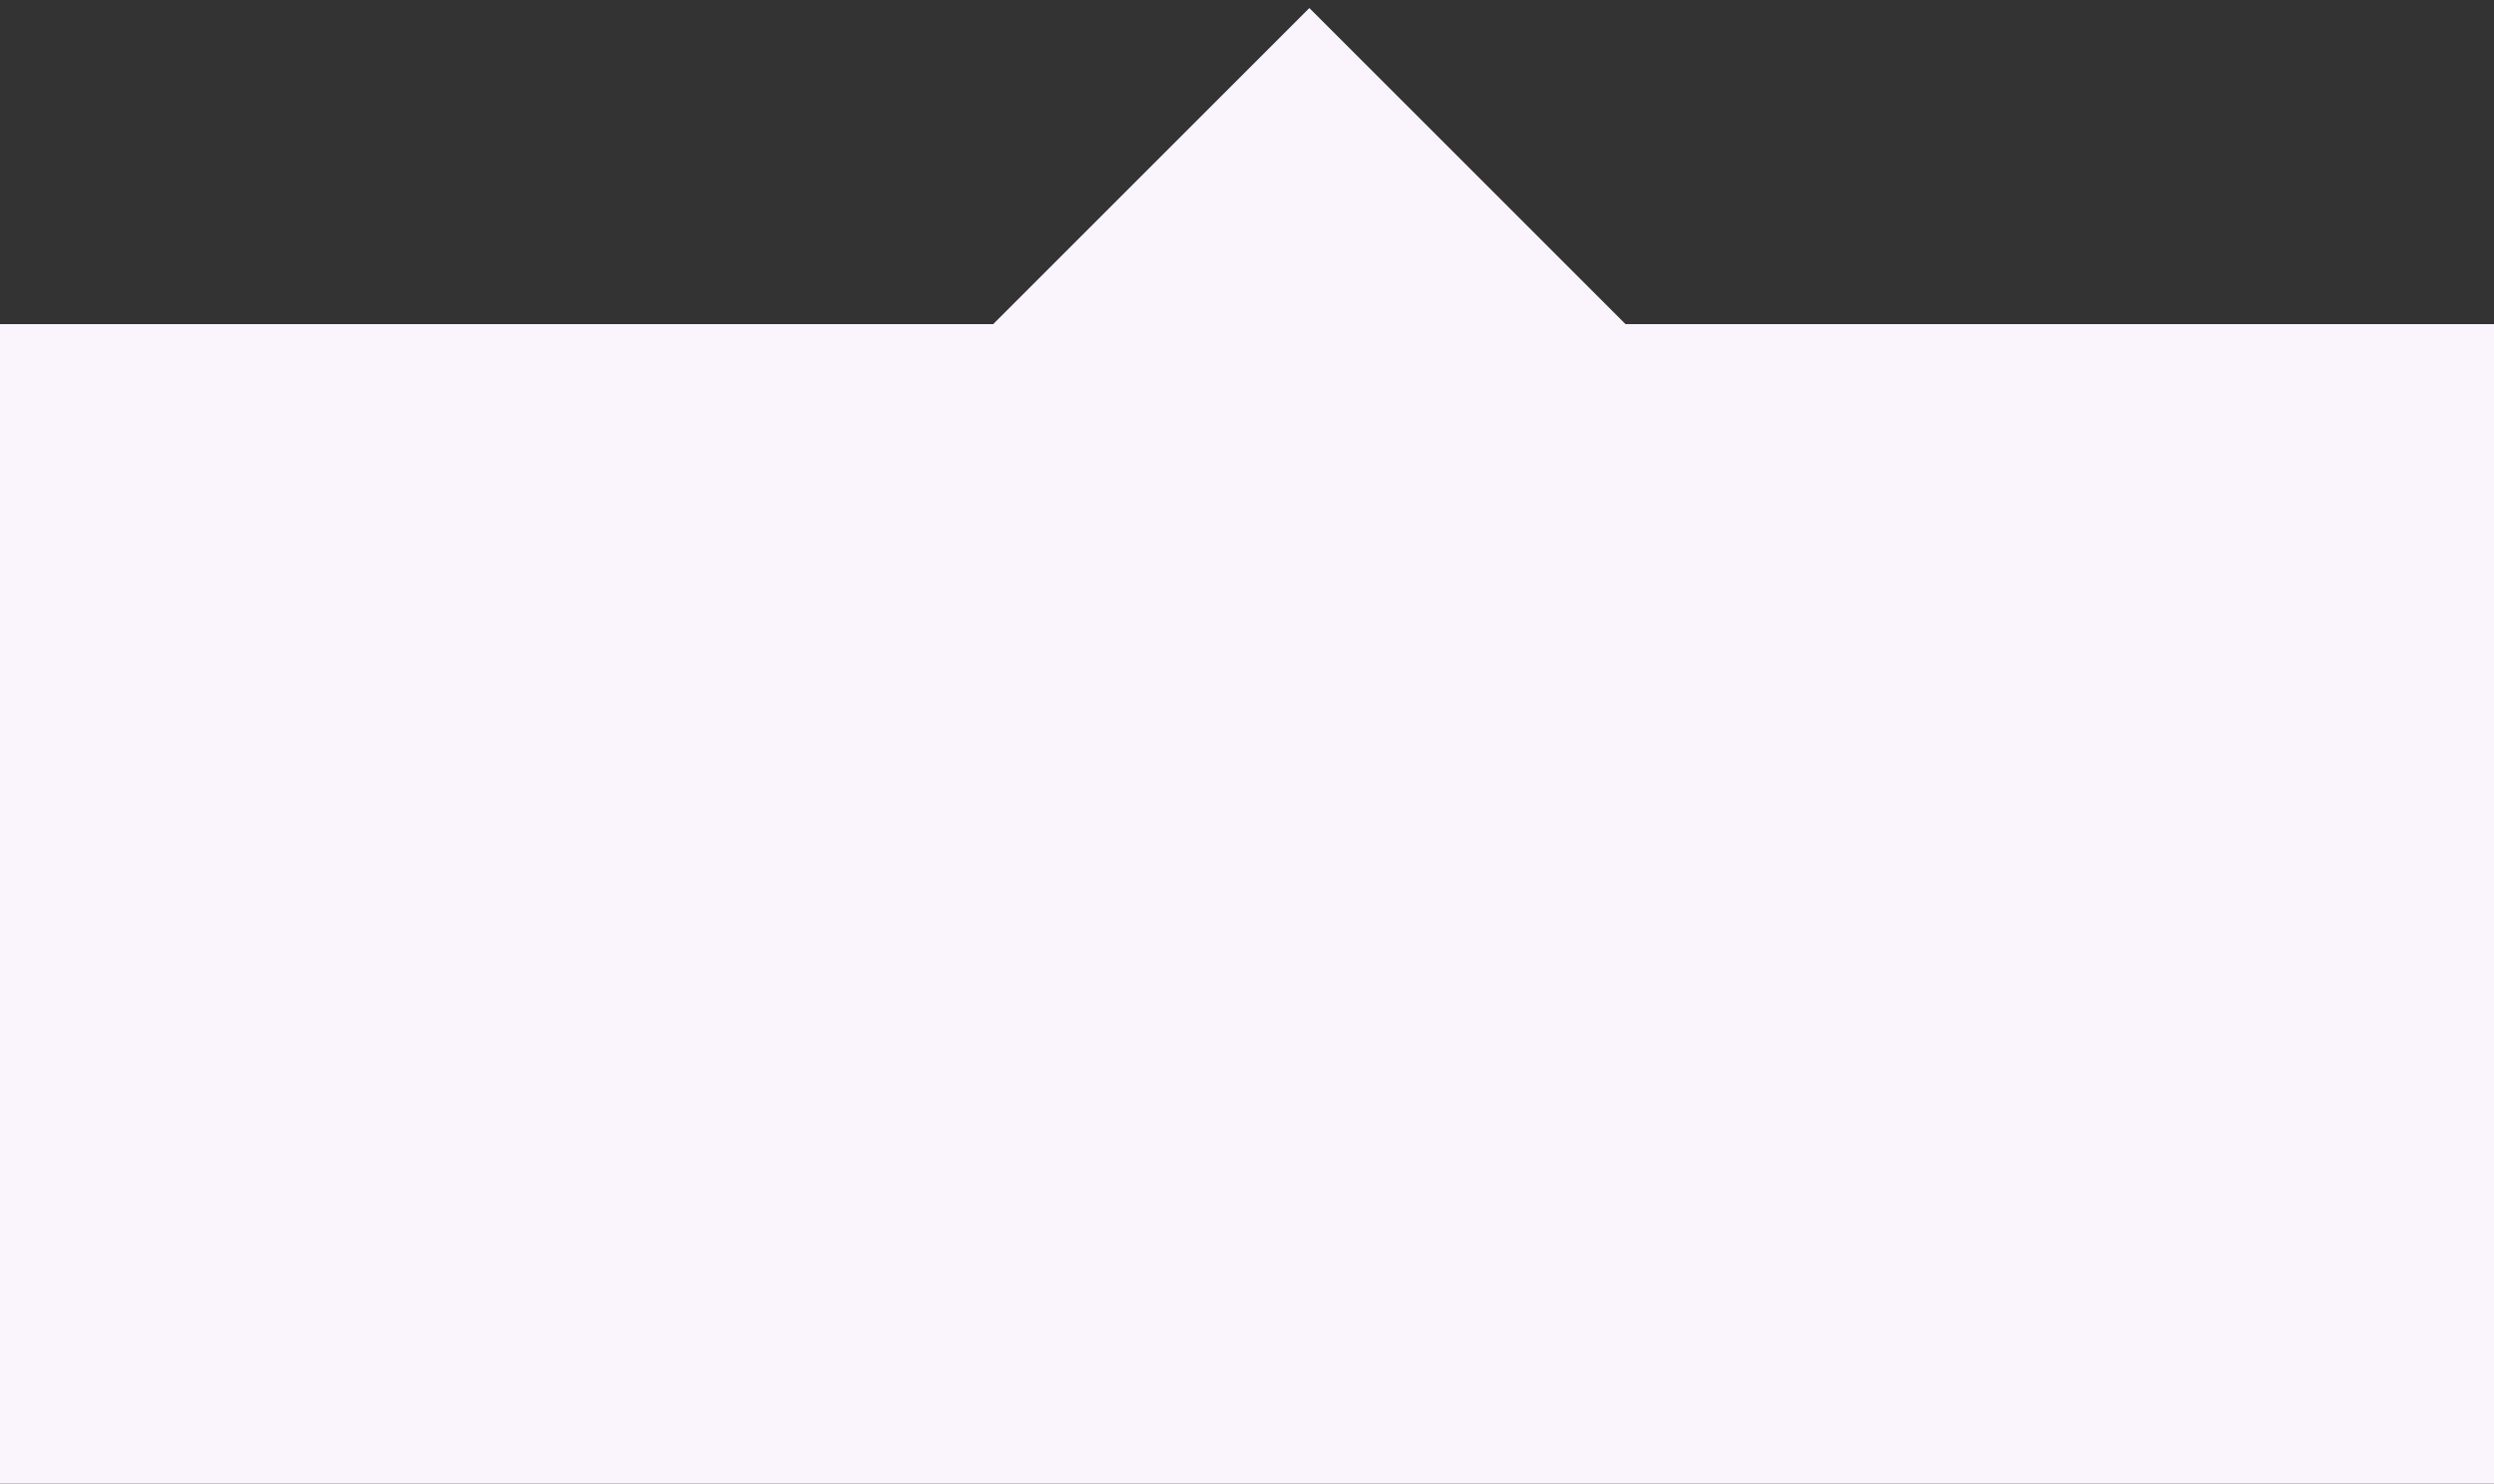 <?xml version="1.0" encoding="UTF-8"?> <svg xmlns="http://www.w3.org/2000/svg" width="200" height="119" viewBox="0 0 200 119" fill="none"><rect x="0" y="0" width="200" height="119" fill="#333333" stroke="none"/> <rect y="26" width="200" height="93" fill="#FAF4FC"></rect> <rect x="69.645" y="36" width="50" height="50" transform="rotate(-45 69.645 36)" fill="#FAF4FC"></rect> </svg> 